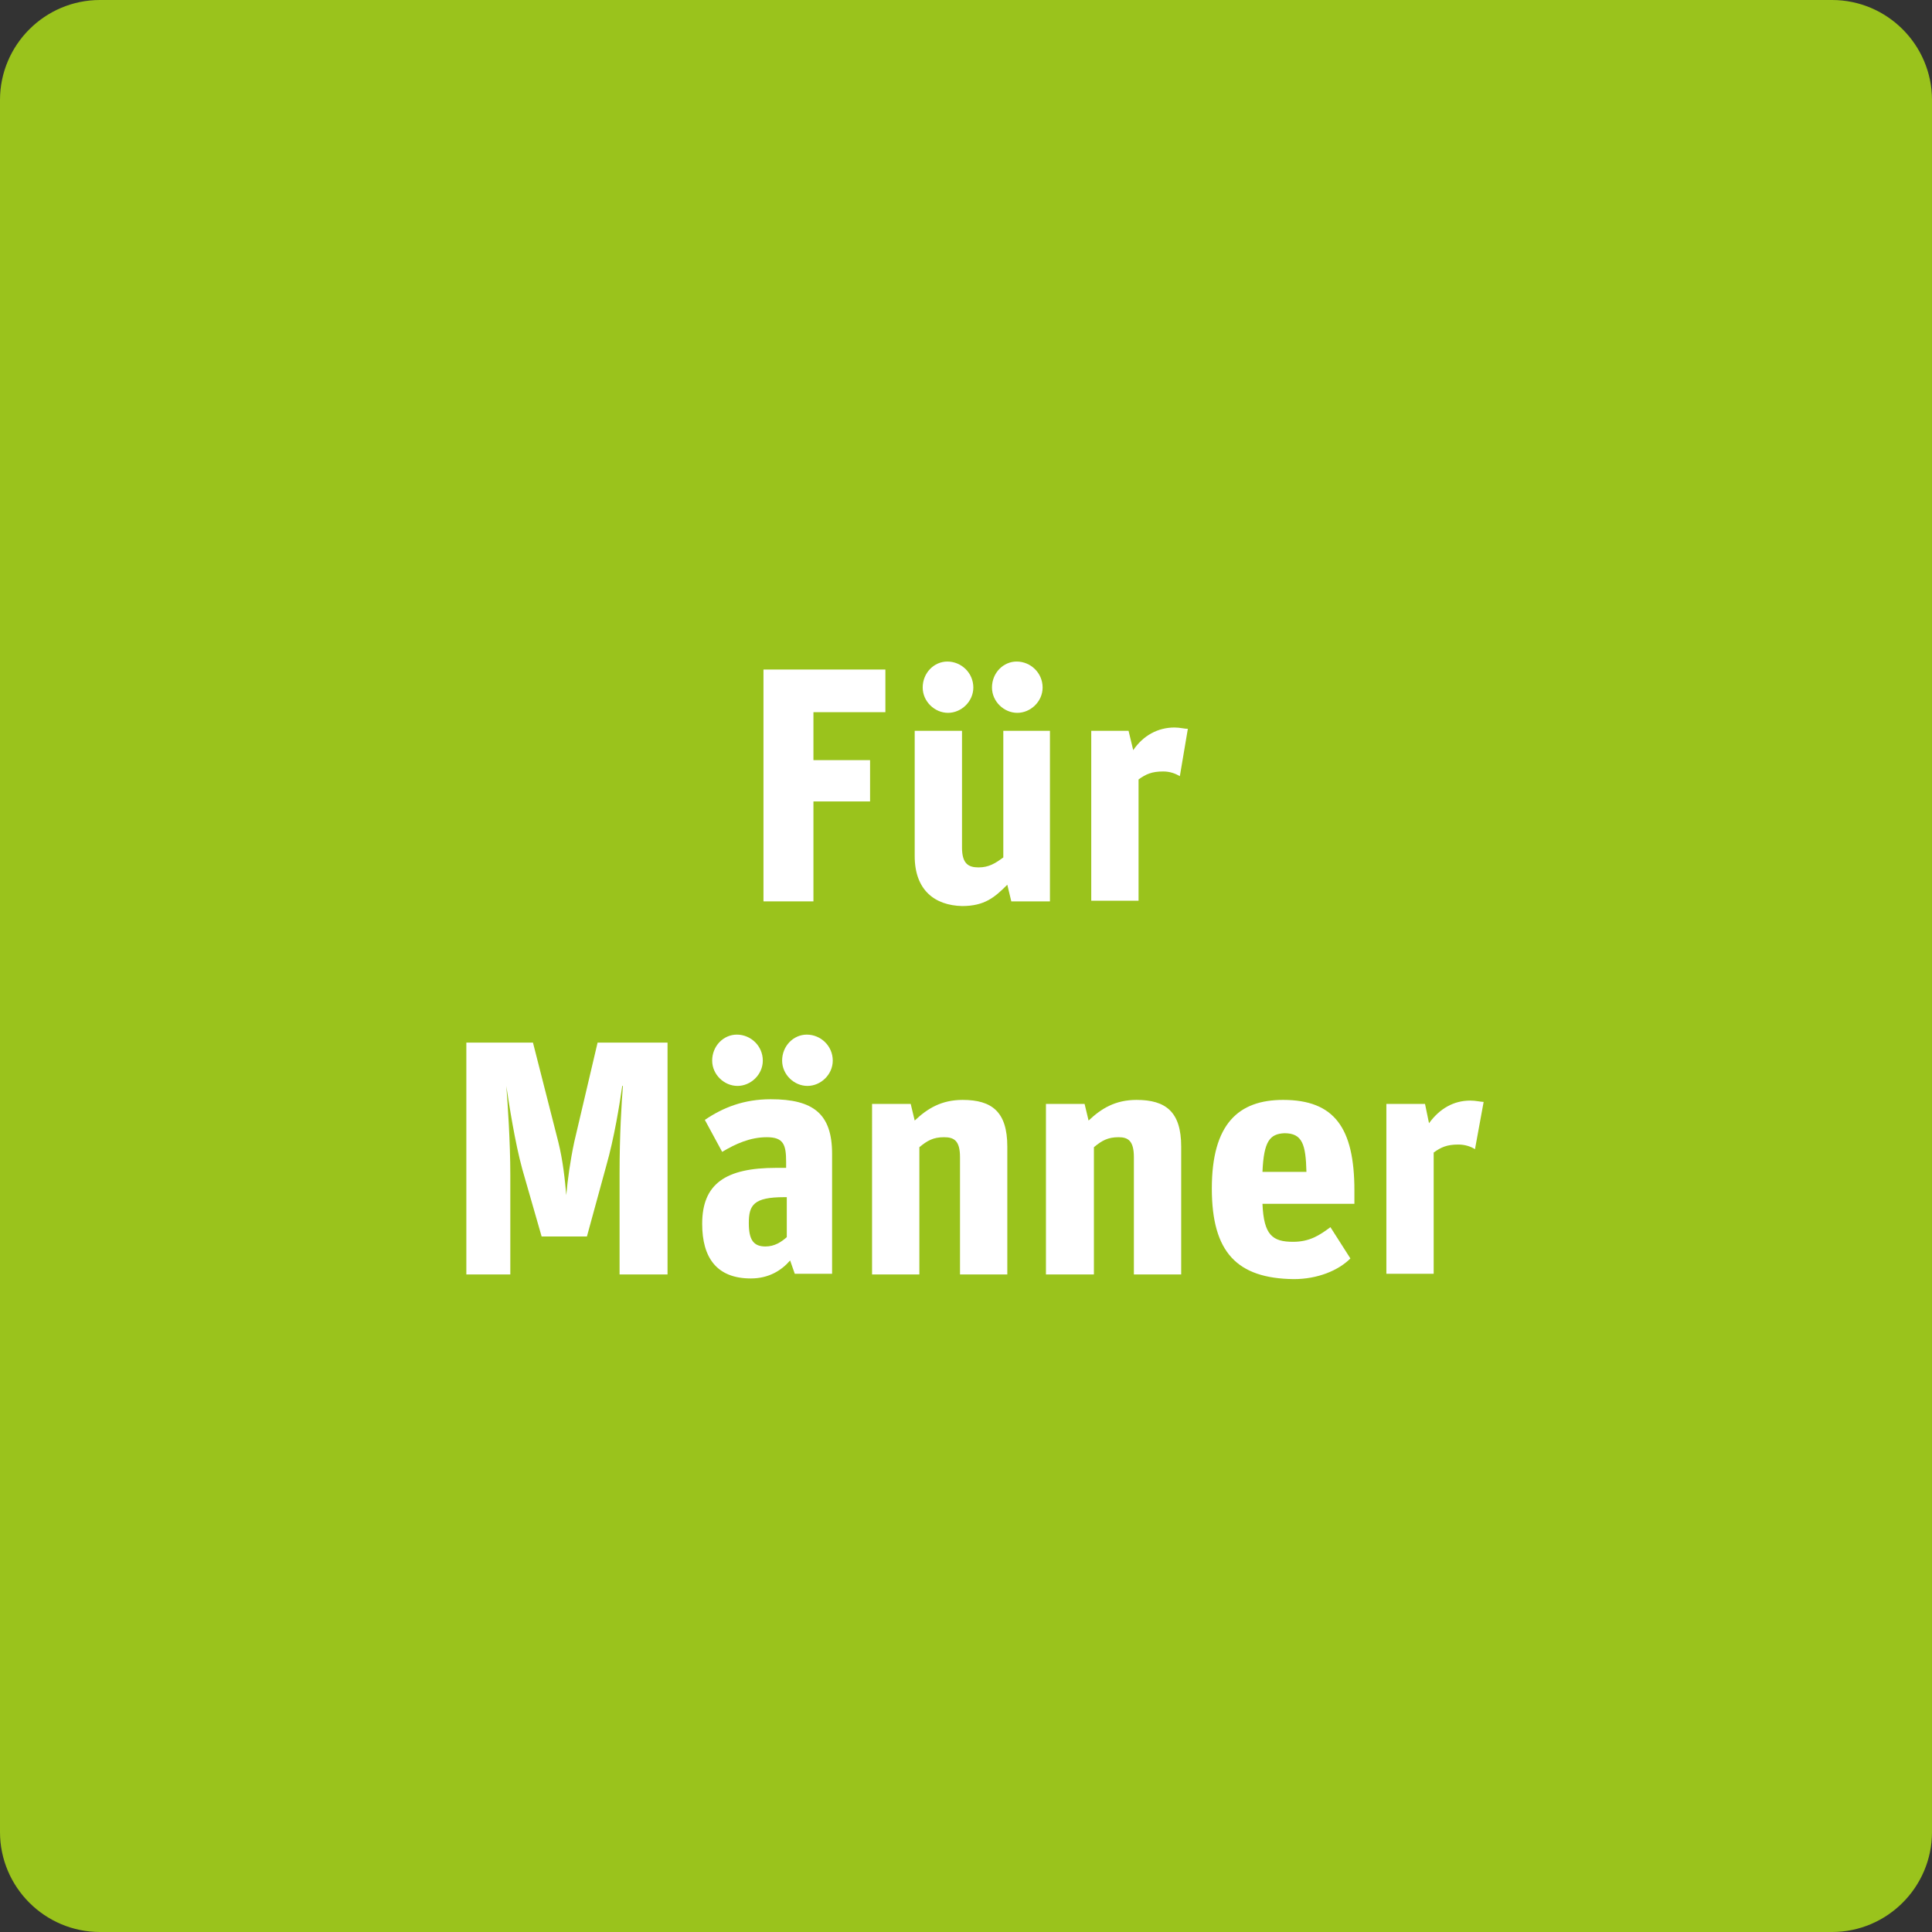 <?xml version="1.0" encoding="utf-8"?>
<!-- Generator: Adobe Illustrator 27.7.0, SVG Export Plug-In . SVG Version: 6.00 Build 0)  -->
<svg version="1.1" id="Ebene_1" xmlns="http://www.w3.org/2000/svg" xmlns:xlink="http://www.w3.org/1999/xlink" x="0px" y="0px"
	 viewBox="0 0 290 290" style="enable-background:new 0 0 290 290;" xml:space="preserve">
<rect x="0" y="0" width="290" height="290" fill="#333333" stroke="none"/>
<style type="text/css">
	.st0{fill:#9AC31C;}
	.st1{fill:none;stroke:#9AC31C;stroke-width:10;stroke-linejoin:round;}
	.st2{enable-background:new    ;}
	.st3{fill:#FFFFFF;}
</style>
<g>
	<path class="st0" d="M15,5h260c5.5,0,10,4.5,10,10v260c0,5.5-4.5,10-10,10H15c-5.5,0-10-4.5-10-10V15C5,9.5,9.5,5,15,5z"/>
	<path class="st1" d="M15,5h260c5.5,0,10,4.5,10,10v260c0,5.5-4.5,10-10,10H15c-5.5,0-10-4.5-10-10V15C5,9.5,9.5,5,15,5z"/>
</g>
<g class="st2">
	<path class="st3" d="M114.6,100.5h18.3v6.4h-10.8v7.2h8.5v6.2h-8.5v15h-7.5V100.5z"/>
	<path class="st3" d="M137.3,128.5v-18.8h7.1v17.5c0,2.5,1,3,2.5,3c1.5,0,2.5-0.6,3.7-1.5v-19h7v25.6h-5.8l-0.6-2.5
		c-1.9,1.9-3.4,3.2-6.8,3.2C140.3,135.9,137.3,133.6,137.3,128.5z M138.5,103.2c0-2.2,1.7-3.9,3.7-3.9c2.1,0,3.9,1.7,3.9,3.9
		c0,2.1-1.8,3.8-3.8,3.8C140.3,107,138.5,105.3,138.5,103.2z M148.9,103.2c0-2.2,1.7-3.9,3.7-3.9c2.1,0,3.9,1.7,3.9,3.9
		c0,2.1-1.8,3.8-3.8,3.8S148.9,105.3,148.9,103.2z"/>
	<path class="st3" d="M163.6,109.7h5.8l0.7,2.9c1.5-2.2,3.7-3.4,6.2-3.4c0.8,0,1.5,0.2,2,0.2l-1.2,7.1c-0.7-0.4-1.5-0.7-2.5-0.7
		c-1.7,0-2.6,0.4-3.7,1.2v18.2h-7.1V109.7z"/>
</g>
<g class="st2">
	<path class="st3" d="M70,156.5h10l3.8,14.9c0.7,2.8,1,5.7,1.2,8h0c0.2-2.3,0.6-5.2,1.2-8l3.5-14.9h10.5v34.8H93v-15.2
		c0-5.7,0.3-10.6,0.5-13.1h-0.1c-0.4,2.8-1.2,7.8-2.4,12l-2.9,10.6h-6.8l-2.9-10.1c-1.1-4-2-9.8-2.4-12.5H76
		c0.2,2.6,0.6,8.4,0.6,13.3v15H70V156.5z"/>
	<path class="st3" d="M105.4,183.7c0-6,3.5-8.4,11.1-8.4h1.5v-0.9c0-2.6-0.4-3.7-2.9-3.7c-2.5,0-4.7,1-6.7,2.2l-2.6-4.8
		c2.8-1.9,5.9-3.1,9.9-3.1c6.4,0,9.2,2.2,9.2,8.2v18h-5.6l-0.7-2c-1.3,1.5-3.2,2.7-5.9,2.7C107.6,191.9,105.4,188.8,105.4,183.7z
		 M106.9,159.2c0-2.2,1.7-3.9,3.7-3.9c2.1,0,3.9,1.7,3.9,3.9c0,2.1-1.8,3.8-3.8,3.8S106.9,161.3,106.9,159.2z M118.1,185.7v-6h-0.4
		c-4.6,0-5.3,1.2-5.3,3.9c0,2.5,0.7,3.5,2.5,3.5C116.3,187.1,117.3,186.4,118.1,185.7z M117.4,159.2c0-2.2,1.7-3.9,3.7-3.9
		c2.1,0,3.9,1.7,3.9,3.9c0,2.1-1.8,3.8-3.8,3.8C119.2,163,117.4,161.3,117.4,159.2z"/>
	<path class="st3" d="M130.9,165.7h5.8l0.6,2.5c1.9-1.8,4-3.1,7.2-3.1c4.4,0,6.7,1.8,6.7,7v19.2h-7.1v-17.6c0-2.5-0.9-3-2.4-3
		c-1.6,0-2.5,0.5-3.7,1.5v19.1h-7.1V165.7z"/>
	<path class="st3" d="M157,165.7h5.8l0.6,2.5c1.9-1.8,4-3.1,7.2-3.1c4.4,0,6.7,1.8,6.7,7v19.2h-7.1v-17.6c0-2.5-0.9-3-2.3-3
		c-1.6,0-2.5,0.5-3.7,1.5v19.1H157V165.7z"/>
	<path class="st3" d="M181.9,178.4c0-9.7,4-13.3,10.7-13.3c7.7,0,10.7,4.2,10.7,13.6v2h-13.8c0.2,4.7,1.5,5.7,4.6,5.7
		c2.5,0,4-1,5.6-2.2l3,4.7c-1.8,1.8-4.9,3.1-8.5,3.1C185.7,191.9,181.9,188,181.9,178.4z M189.5,175.9h6.6c-0.1-4.1-0.6-5.8-3.3-5.8
		C190.6,170.2,189.7,171.3,189.5,175.9z"/>
	<path class="st3" d="M208.1,165.7h5.8l0.6,2.9c1.6-2.2,3.7-3.4,6.2-3.4c0.8,0,1.6,0.2,2,0.2l-1.3,7.1c-0.6-0.4-1.5-0.7-2.5-0.7
		c-1.7,0-2.6,0.4-3.7,1.2v18.2h-7.1V165.7z"/>
</g>
</svg>

